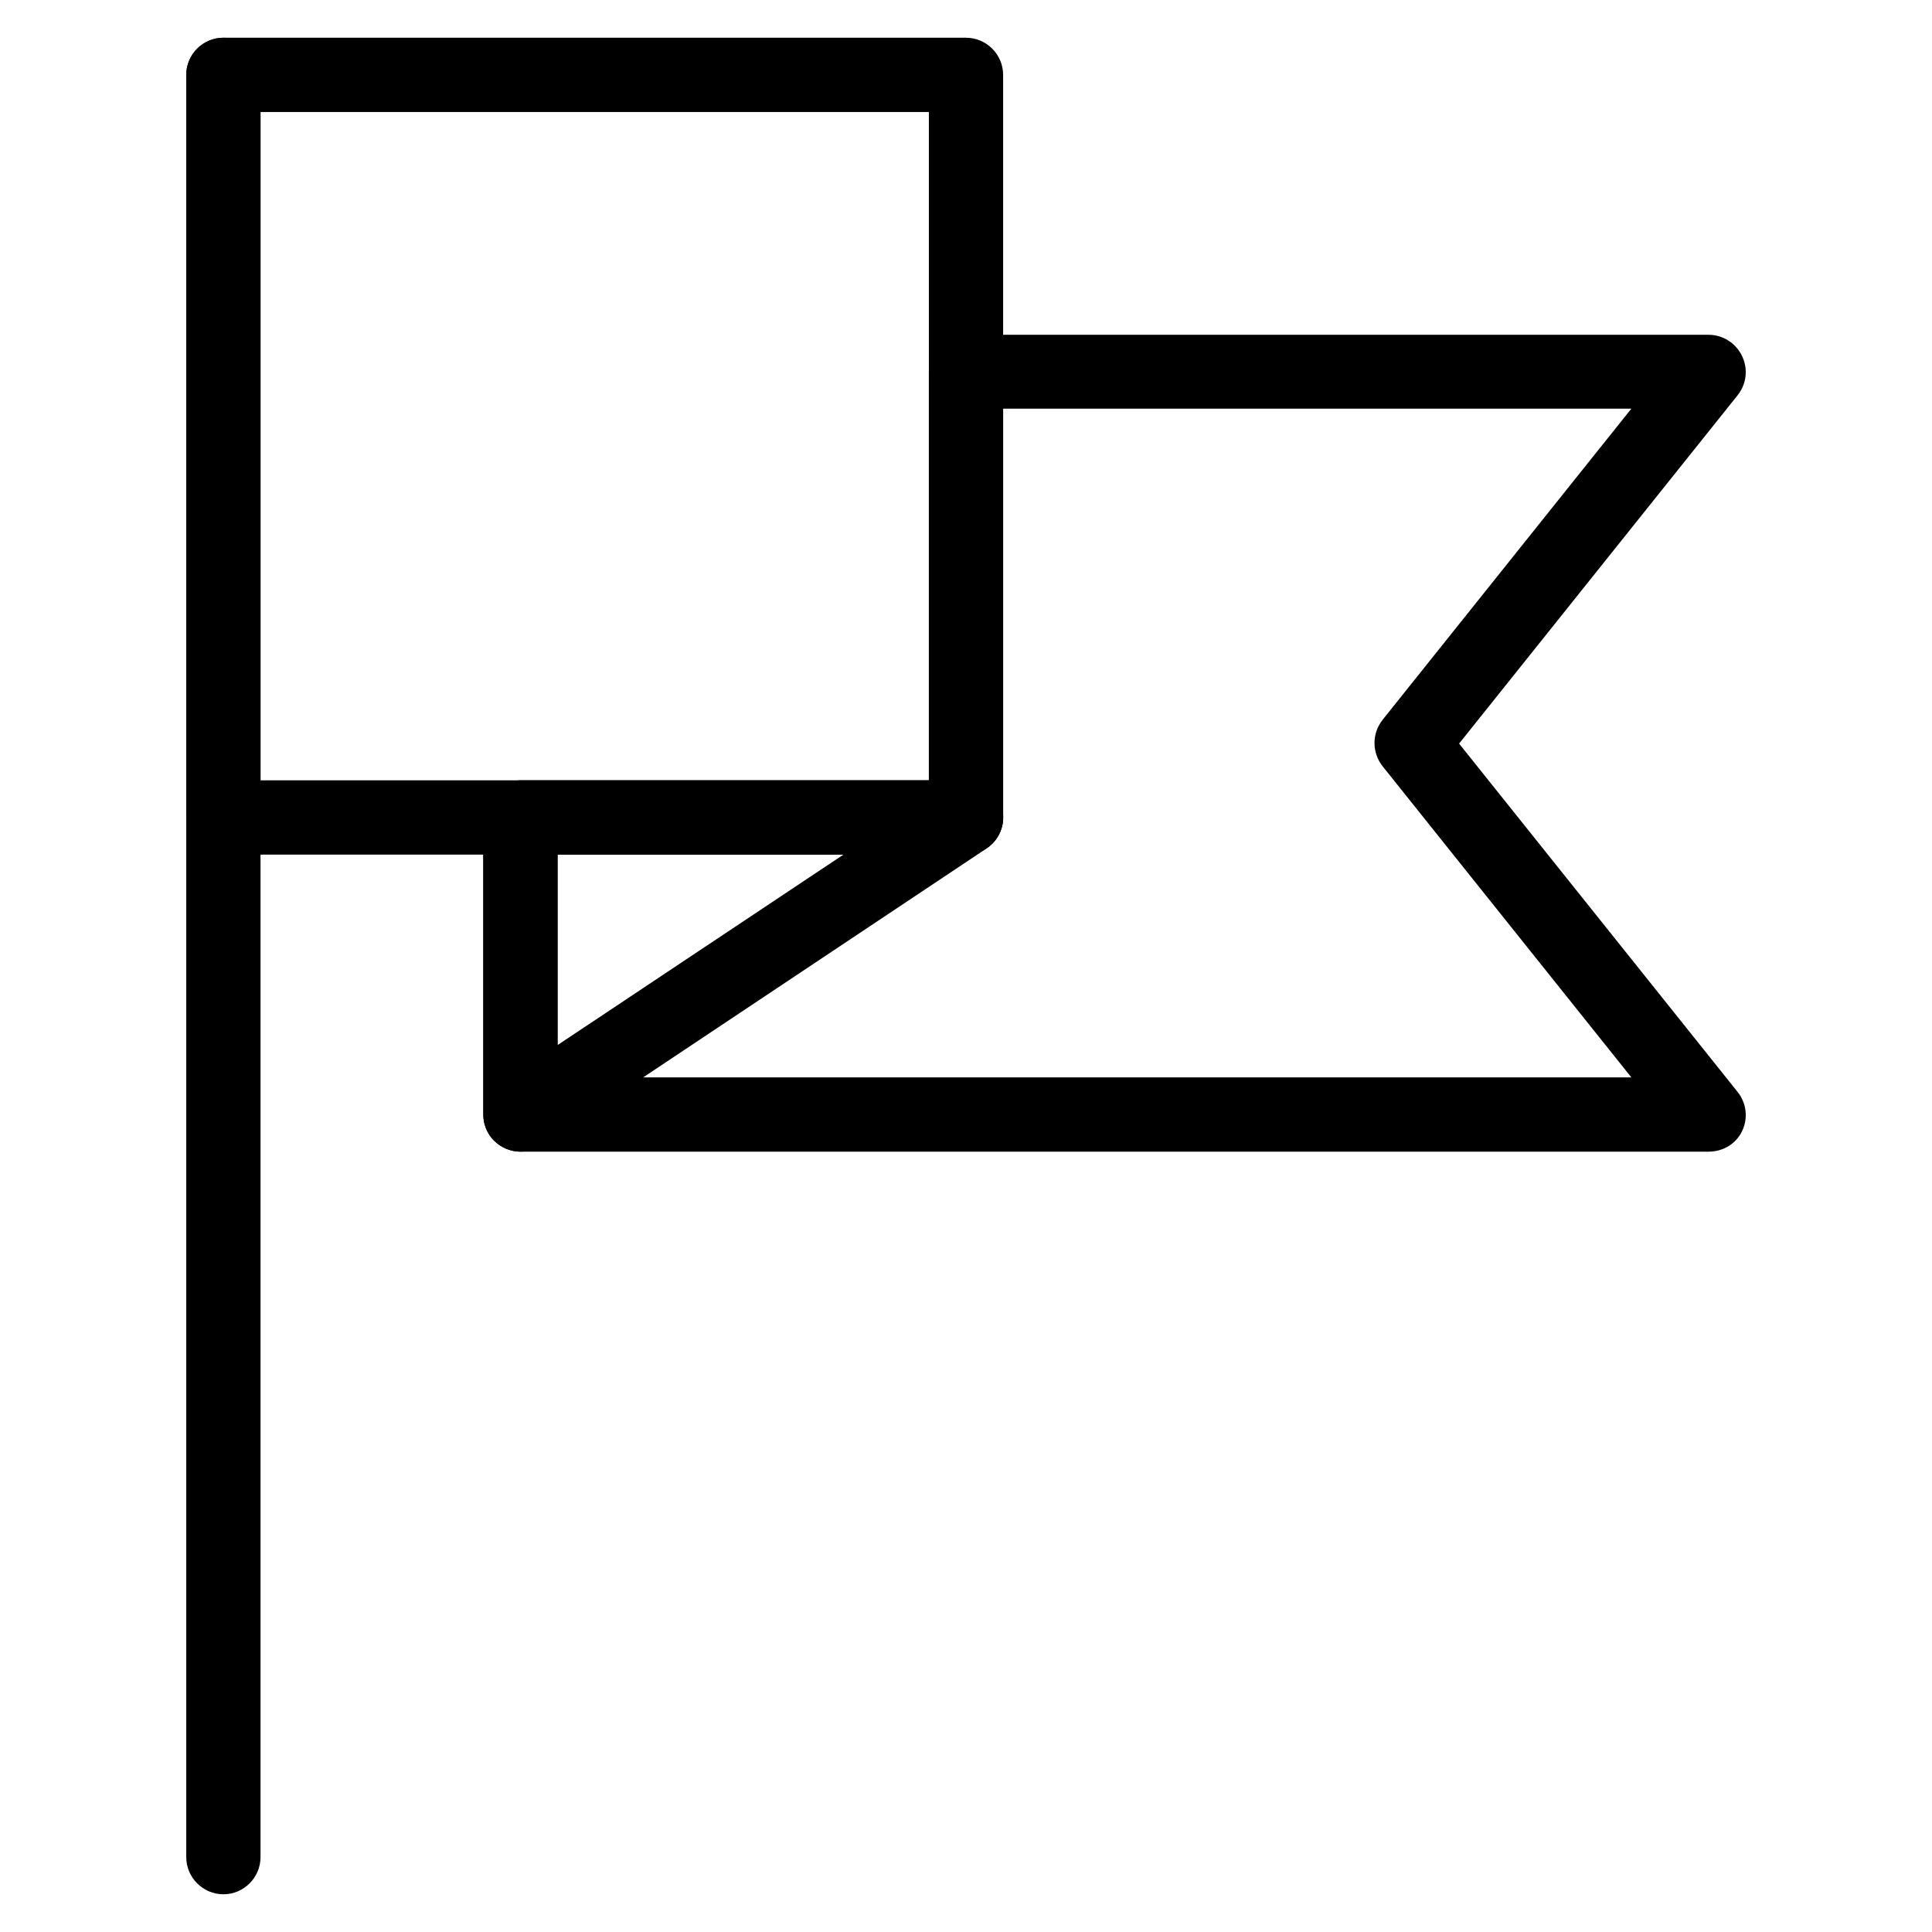 <?xml version="1.0" encoding="UTF-8"?>
<!-- Uploaded to: SVG Repo, www.svgrepo.com, Generator: SVG Repo Mixer Tools -->
<svg fill="#000000" width="800px" height="800px" version="1.1" viewBox="144 144 512 512" xmlns="http://www.w3.org/2000/svg">
 <g>
  <path d="m203.2 646c-5.41 0-9.84-4.43-9.84-9.84v-472.32c0-5.41 4.43-9.84 9.84-9.84 5.41 0 9.84 4.43 9.84 9.84v472.32c0 5.414-4.43 9.844-9.84 9.844z"/>
  <path d="m596.8 449.2h-314.88c-5.41 0-9.84-4.43-9.84-9.84v-78.719c0-5.41 4.43-9.84 9.84-9.84h108.24v-108.24c0-5.41 4.43-9.84 9.84-9.84h196.8c3.738 0 7.184 2.164 8.855 5.609s1.18 7.477-1.18 10.43l-73.801 92.301 73.801 92.301c2.363 2.953 2.856 6.988 1.18 10.43-1.676 3.441-5.117 5.41-8.855 5.41zm-305.04-19.68h284.57l-65.93-82.461c-2.856-3.641-2.856-8.66 0-12.301l65.93-82.461-166.49 0.004v108.24c0 5.41-4.43 9.84-9.84 9.84l-108.24-0.004z"/>
  <path d="m400 370.48h-196.8c-5.41 0-9.84-4.43-9.84-9.84v-196.8c0-5.41 4.43-9.84 9.84-9.84h196.8c5.41 0 9.84 4.43 9.84 9.84v196.8c0 5.414-4.43 9.84-9.84 9.84zm-186.96-19.68h177.12v-177.12h-177.12z"/>
  <path d="m281.92 449.2c-1.574 0-3.148-0.395-4.625-1.18-3.246-1.672-5.215-5.019-5.215-8.66v-78.719c0-5.41 4.43-9.84 9.84-9.84h118.08c4.328 0 8.168 2.856 9.445 6.988 1.277 4.133-0.395 8.66-3.938 11.02l-118.08 78.719c-1.672 1.082-3.637 1.672-5.508 1.672zm9.84-78.723v50.48l75.77-50.48z"/>
 </g>
</svg>